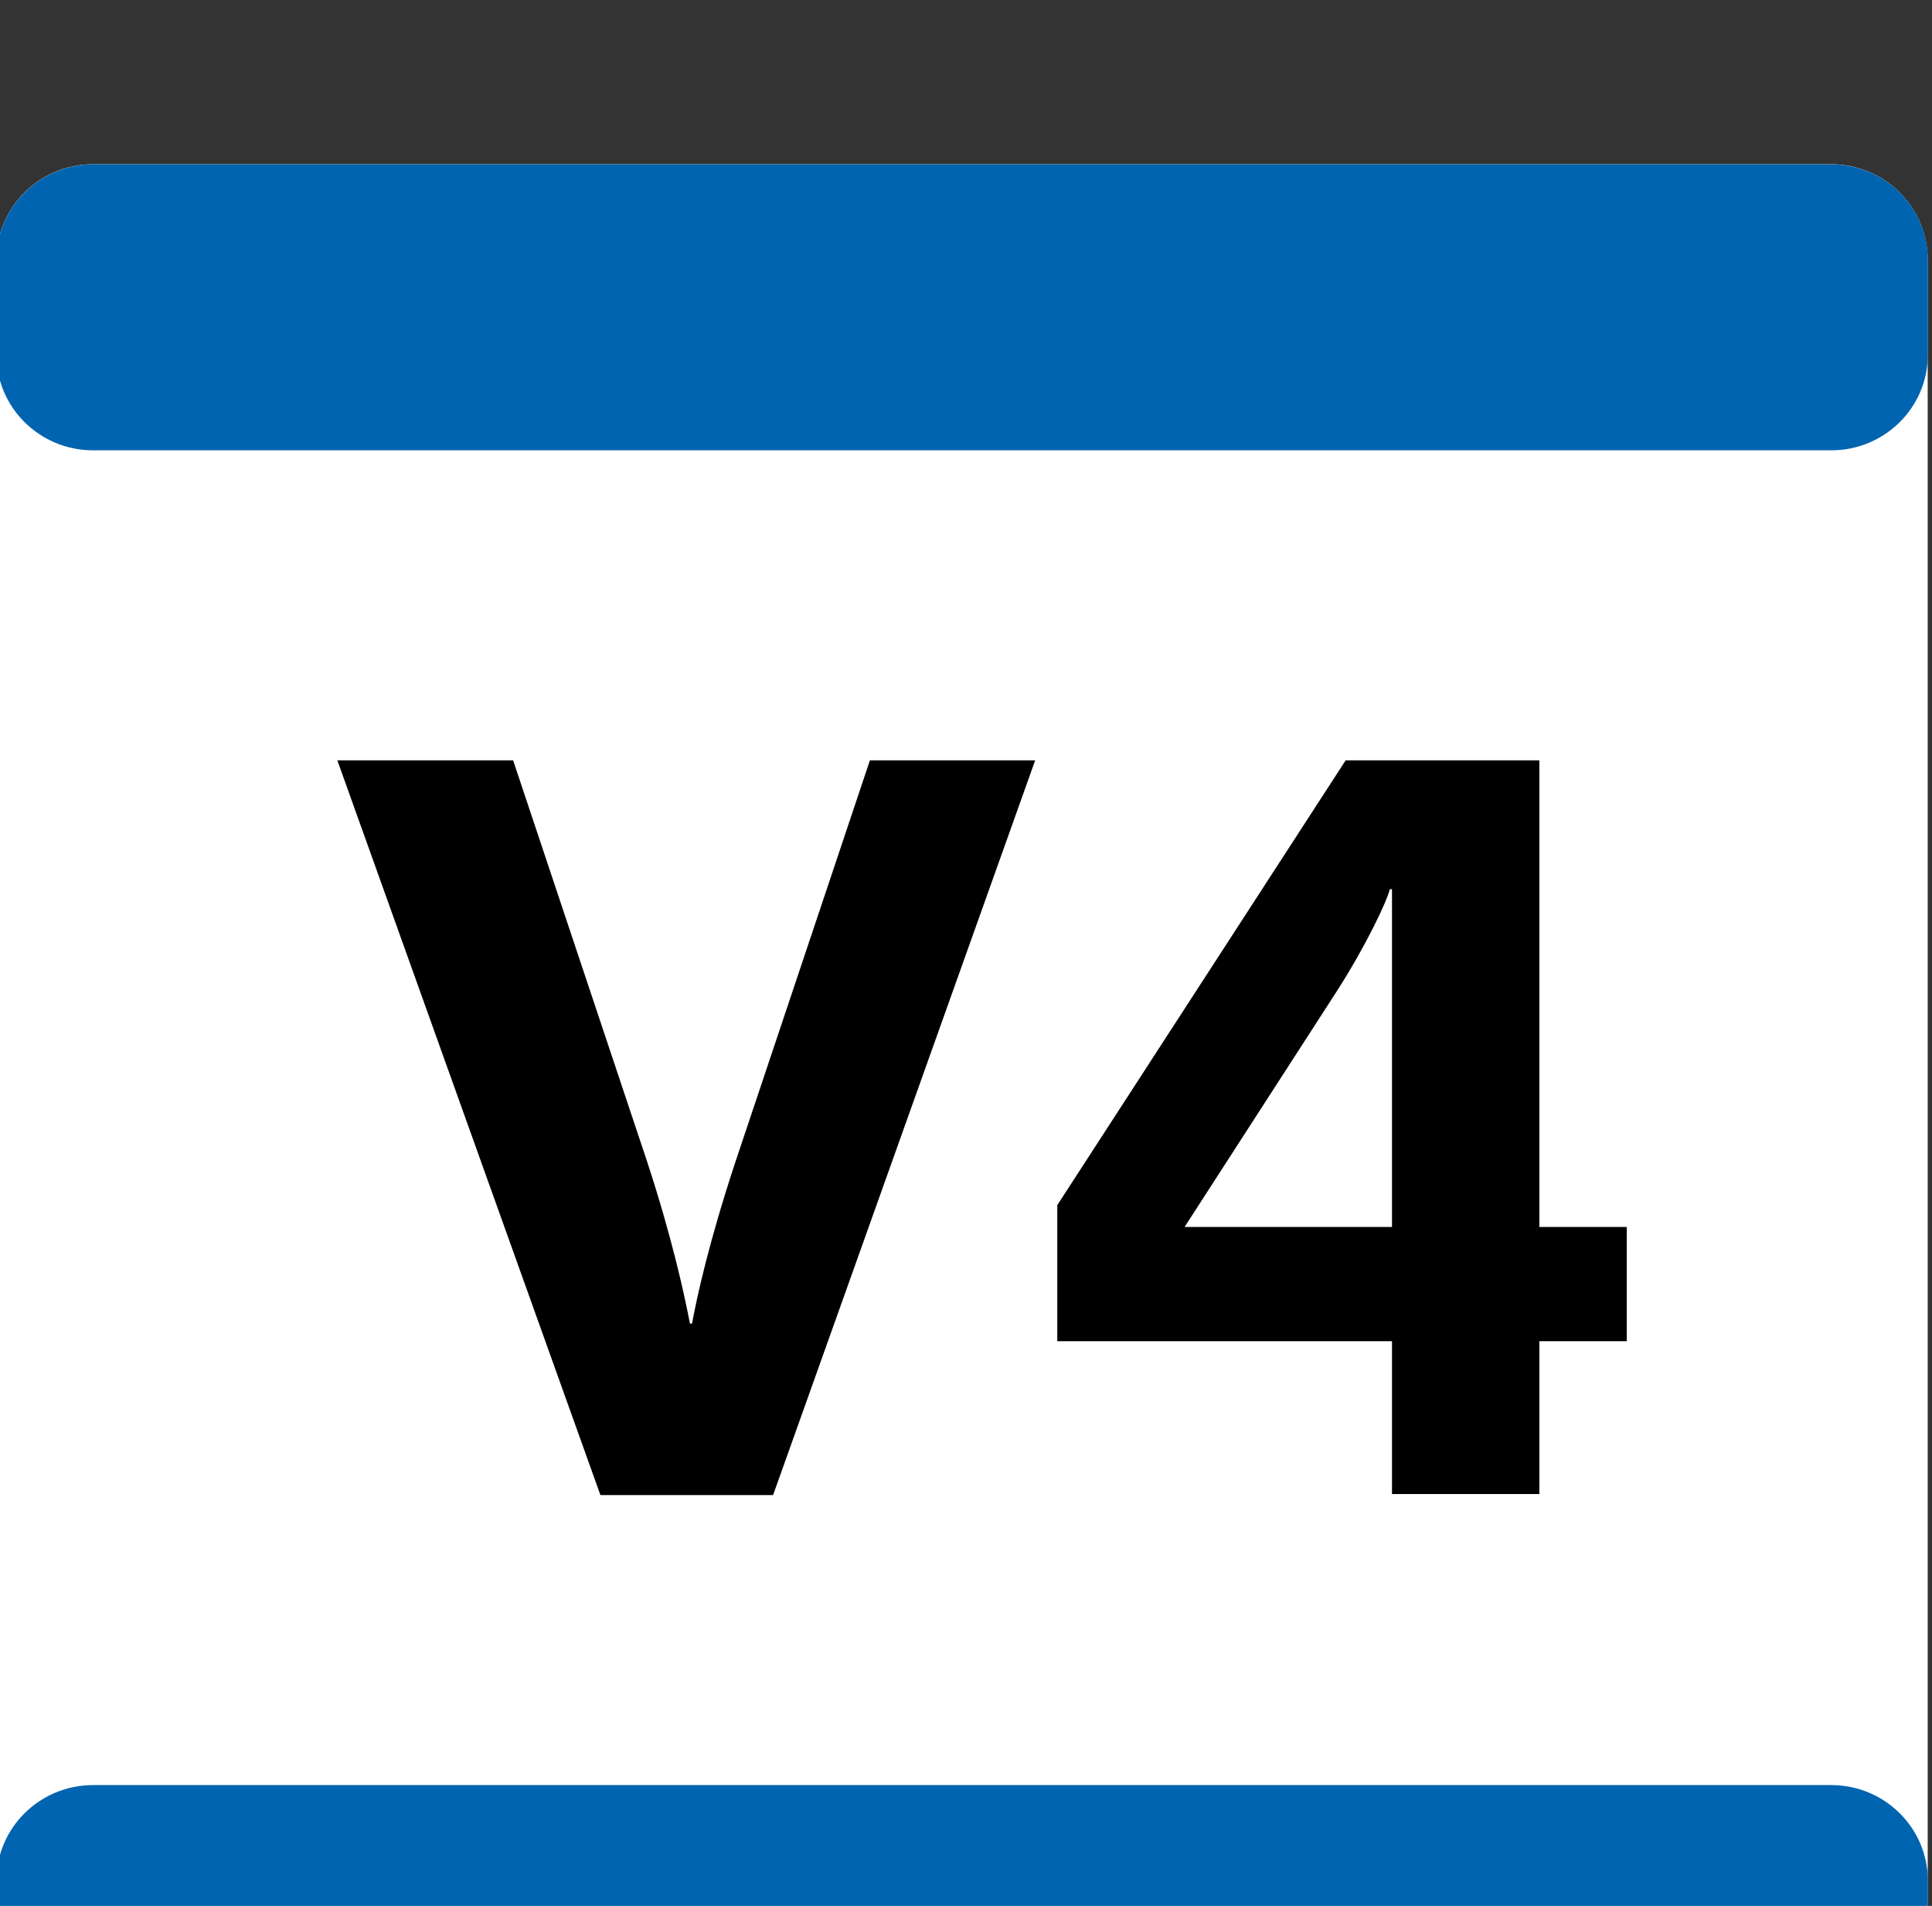 <?xml version="1.0" encoding="UTF-8" standalone="no"?>
<!-- Created with Inkscape (http://www.inkscape.org/) -->

<svg
   width="20.128mm"
   height="19.853mm"
   viewBox="0 0 20.128 19.853"
   version="1.1"
   id="svg4801"
   inkscape:version="1.1.2 (b8e25be833, 2022-02-05)"
   sodipodi:docname="VIF4.svg"
   xmlns:inkscape="http://www.inkscape.org/namespaces/inkscape"
   xmlns:sodipodi="http://sodipodi.sourceforge.net/DTD/sodipodi-0.dtd"
   xmlns="http://www.w3.org/2000/svg"
   xmlns:svg="http://www.w3.org/2000/svg">
  <rect x="0" y="0" width="20.128" height="19.853" fill="#333333" stroke="none"/>
  <sodipodi:namedview
     id="namedview4803"
     pagecolor="#ffffff"
     bordercolor="#666666"
     borderopacity="1.0"
     inkscape:pageshadow="2"
     inkscape:pageopacity="0.0"
     inkscape:pagecheckerboard="0"
     inkscape:document-units="mm"
     showgrid="false"
     fit-margin-top="0"
     fit-margin-left="0"
     fit-margin-right="0"
     fit-margin-bottom="0"
     inkscape:zoom="5.7584736"
     inkscape:cx="-26.569541"
     inkscape:cy="33.428998"
     inkscape:window-width="1920"
     inkscape:window-height="1001"
     inkscape:window-x="-9"
     inkscape:window-y="-9"
     inkscape:window-maximized="1"
     inkscape:current-layer="g2622" />
  <defs
     id="defs4798" />
  <g
     inkscape:label="Calque 1"
     inkscape:groupmode="layer"
     id="layer1"
     transform="translate(-148.313,-98.23)">
    <g
       id="g2622"
       transform="matrix(1.014,0,0,1.001,43.01,-3531.603)">
      <g
         id="g1910"
         transform="translate(-0.047,-90.294)">
        <g
           id="g1912"
           transform="translate(122.71,3738.053)">
          <path
             d="m 0,0 h -17.858 c -0.548,0 -0.992,-0.444 -0.992,-0.992 V -18.85 c 0,-0.548 0.444,-0.993 0.992,-0.993 H 0 c 0.548,0 0.992,0.445 0.992,0.993 V -0.992 C 0.992,-0.444 0.548,0 0,0"
             style="fill:#ffffff;fill-opacity:1;fill-rule:nonzero;stroke:none"
             id="path1914" />
        </g>
      </g>
      <g
         id="g1916"
         transform="translate(-0.047,-90.294)">
        <g
           id="g1918"
           transform="translate(123.703,3737.061)">
          <path
             d="M 0,0 V -0.992 C 0,-1.54 -0.445,-1.984 -0.992,-1.984 H -18.85 c -0.548,0 -0.993,0.444 -0.993,0.992 V 0 c 0,0.548 0.445,0.992 0.993,0.992 H -0.992 C -0.445,0.992 0,0.548 0,0 M -0.992,-15.874 H -18.85 c -0.548,0 -0.993,-0.444 -0.993,-0.992 v -0.992 c 0,-0.548 0.445,-0.992 0.993,-0.992 h 17.858 c 0.547,0 0.992,0.444 0.992,0.992 v 0.992 c 0,0.548 -0.445,0.992 -0.992,0.992"
             style="fill:#0064b0;fill-opacity:1;fill-rule:nonzero;stroke:none"
             id="path1920" />
        </g>
      </g>
      <g
         id="g1922"
         transform="translate(-0.047,-90.294)">
        <g
           id="g1924"
           transform="translate(111.839,3732.059)">
          <path
             d="m 0,0 h -1.774 l -2.703,-7.646 h 1.806 l 1.373,4.164 c 0.26,0.8 0.389,1.406 0.444,1.698 h 0.021 c 0.054,-0.292 0.173,-0.844 0.444,-1.677 l 1.384,-4.185 h 1.698 z"
             style="fill:#000000;fill-opacity:1;fill-rule:nonzero;stroke:none"
             id="path1926" />
        </g>
      </g>
      <g
         id="g1928"
         transform="translate(-0.047,-90.294)">
        <g
           id="g1930"
           transform="translate(118.198,3725.754)">
          <path
             d="M 0,0 H -0.022 C -0.054,0.13 -0.27,0.595 -0.573,1.071 L -2.131,3.515 H 0 Z m 1.514,4.704 v 1.59 H 0 V 4.704 H -3.439 V 3.288 l 2.963,-4.629 h 1.99 v 4.856 h 0.898 v 1.189 z"
             style="fill:#000000;fill-opacity:1;fill-rule:nonzero;stroke:none"
             id="path1932" />
        </g>
      </g>
    </g>
  </g>
</svg>
